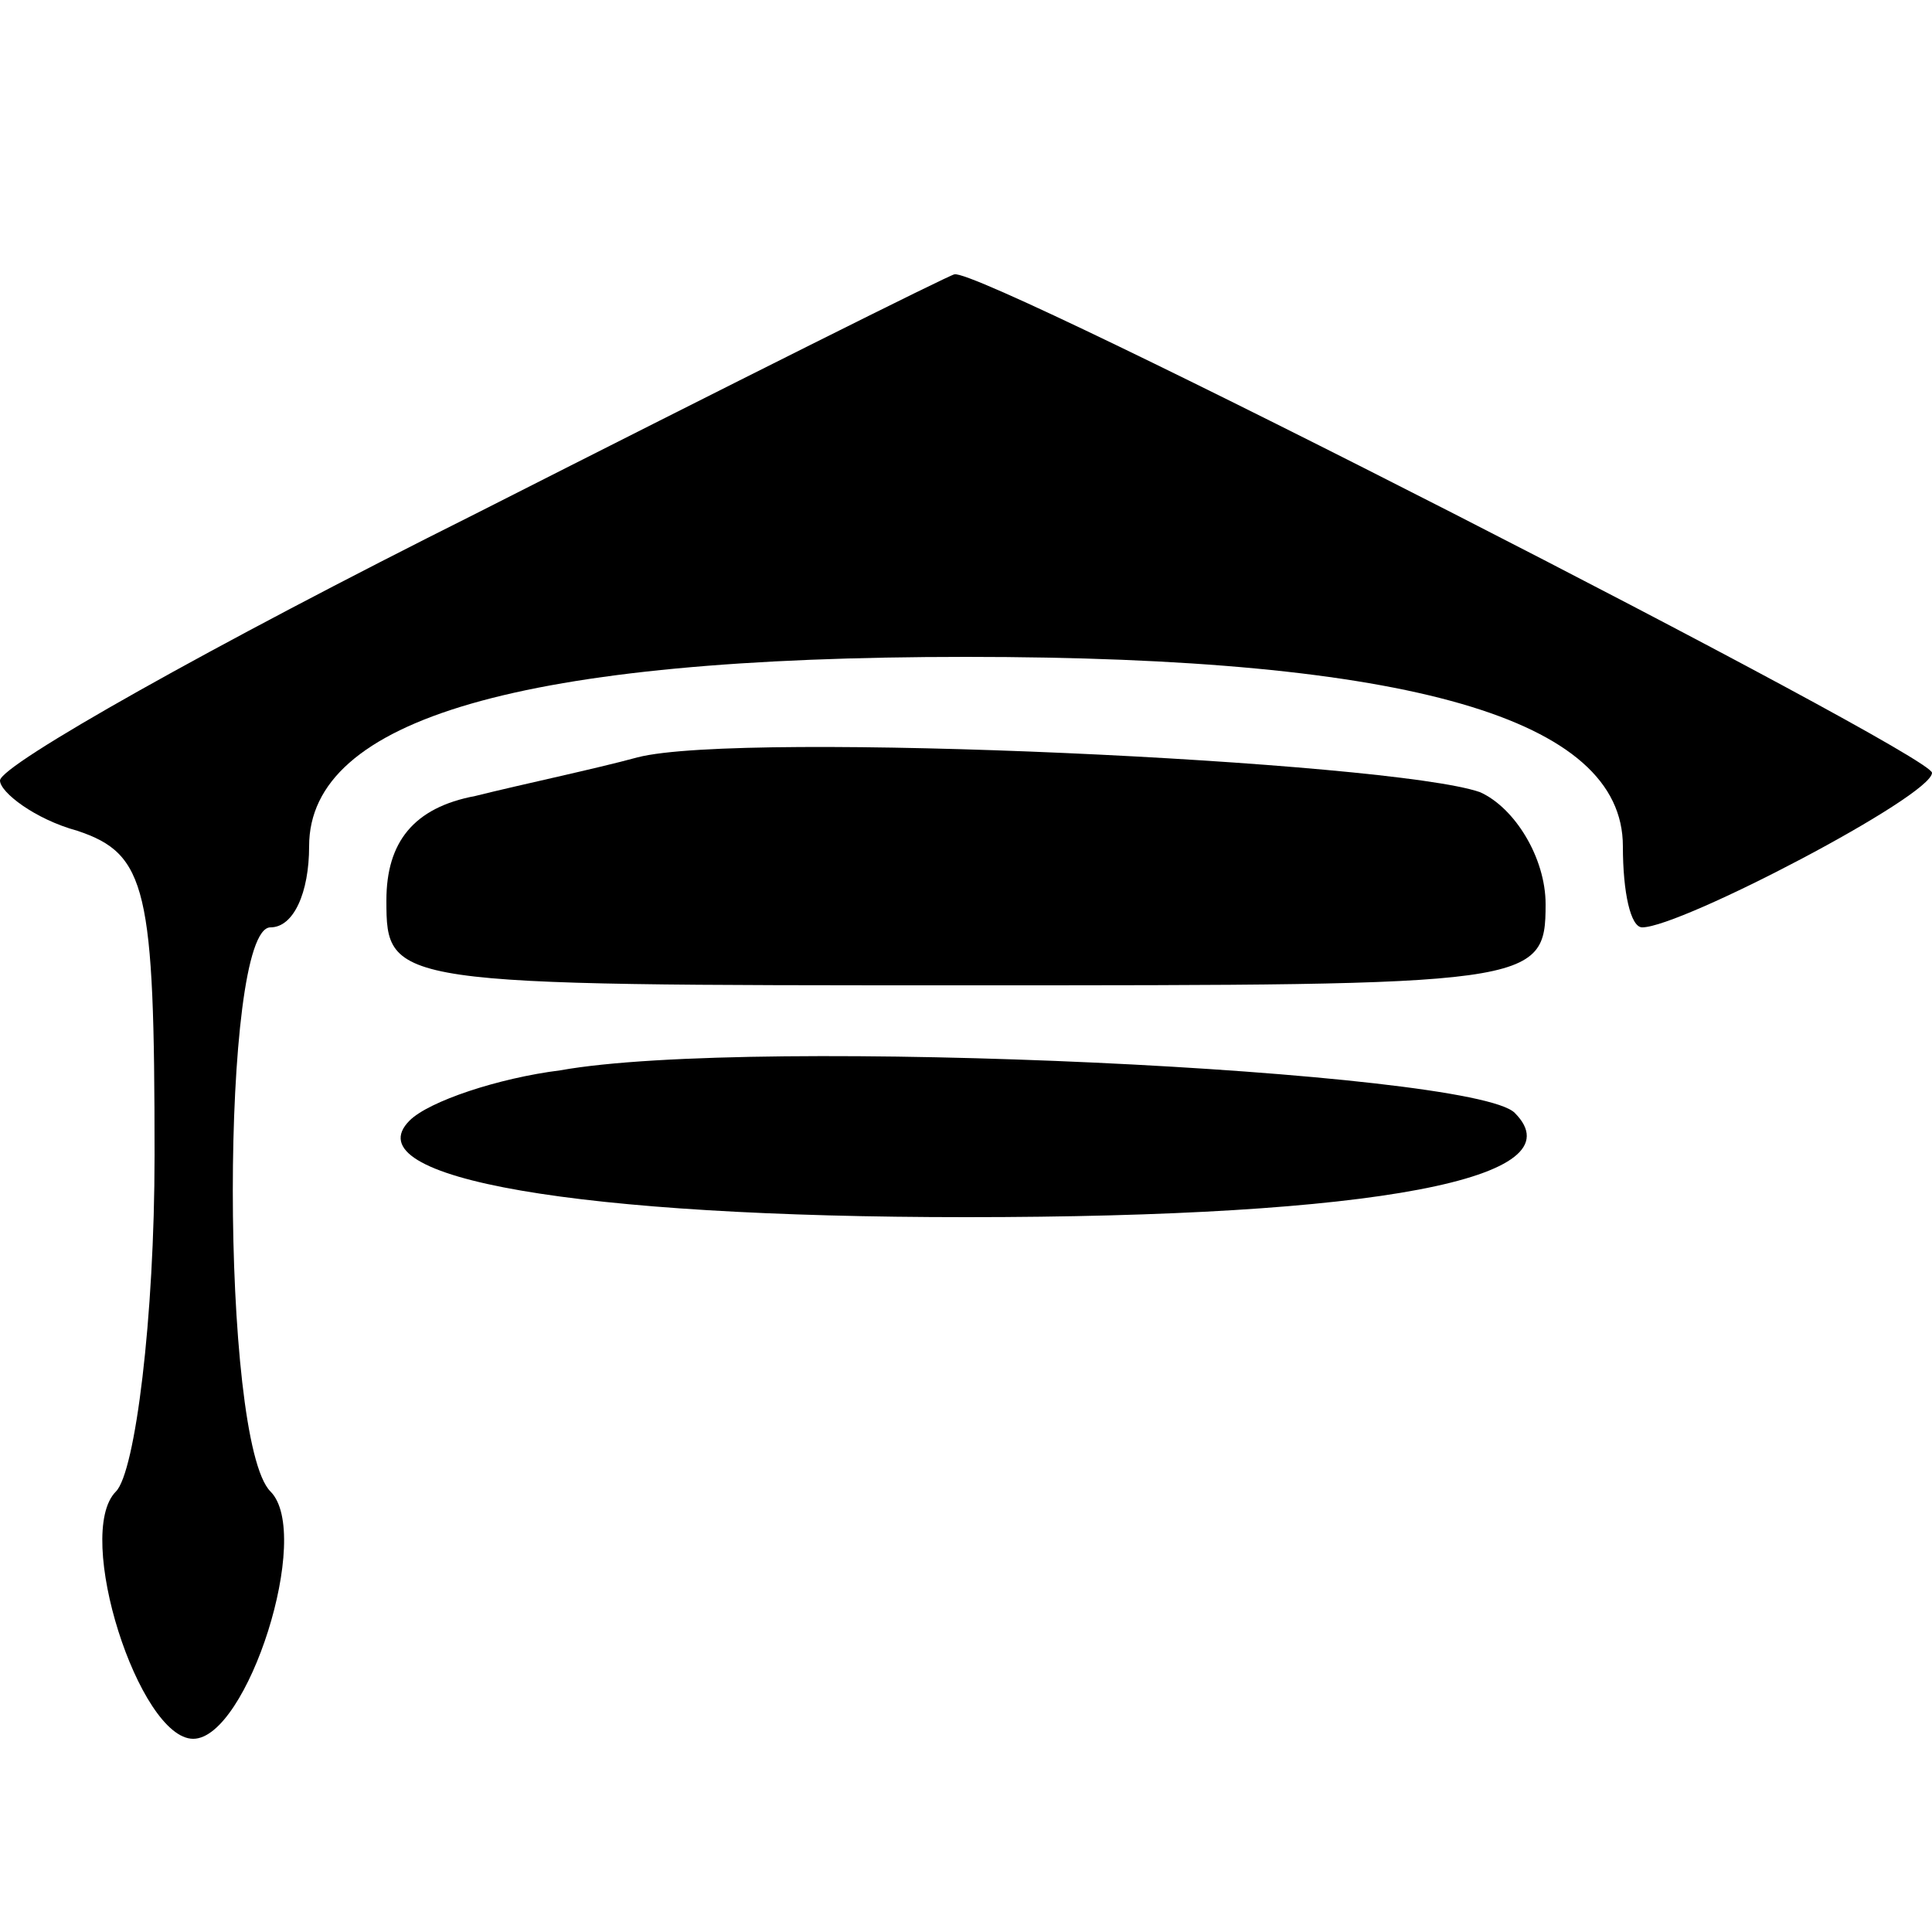 <?xml version="1.0" standalone="no"?>
<!DOCTYPE svg PUBLIC "-//W3C//DTD SVG 20010904//EN"
 "http://www.w3.org/TR/2001/REC-SVG-20010904/DTD/svg10.dtd">
<svg version="1.0" xmlns="http://www.w3.org/2000/svg"
 width="50pt" height="50pt" viewBox="0 0 50 50"
 preserveAspectRatio="xMidYMid meet">

<g transform="translate(0,50) scale(0.1,-0.1)"
fill="#000000" stroke="none">
<path d="M123 367 c-68 -34 -123 -65 -123 -69 0 -3 9 -10 20 -13 18 -6 20 -15
20 -84 0 -42 -5 -82 -10 -87 -11 -11 6 -64 20 -64 14 0 31 53 20 64 -13 13
-13 146 0 146 6 0 10 9 10 21 0 33 55 49 170 49 115 0 170 -16 170 -49 0 -12
2 -21 5 -21 10 0 75 34 75 40 0 5 -246 131 -253 129 -1 0 -57 -28 -124 -62z"/>
<path d="M165 304 c-11 -3 -30 -7 -42 -10 -16 -3 -23 -12 -23 -27 0 -22 1 -22
150 -22 147 0 150 0 150 21 0 12 -8 25 -17 29 -23 8 -191 16 -218 9z"/>
<path d="M145 223 c-16 -2 -34 -8 -39 -13 -15 -15 44 -25 144 -25 106 0 159
10 142 27 -11 11 -197 20 -247 11z"/>
</g>
</svg>
